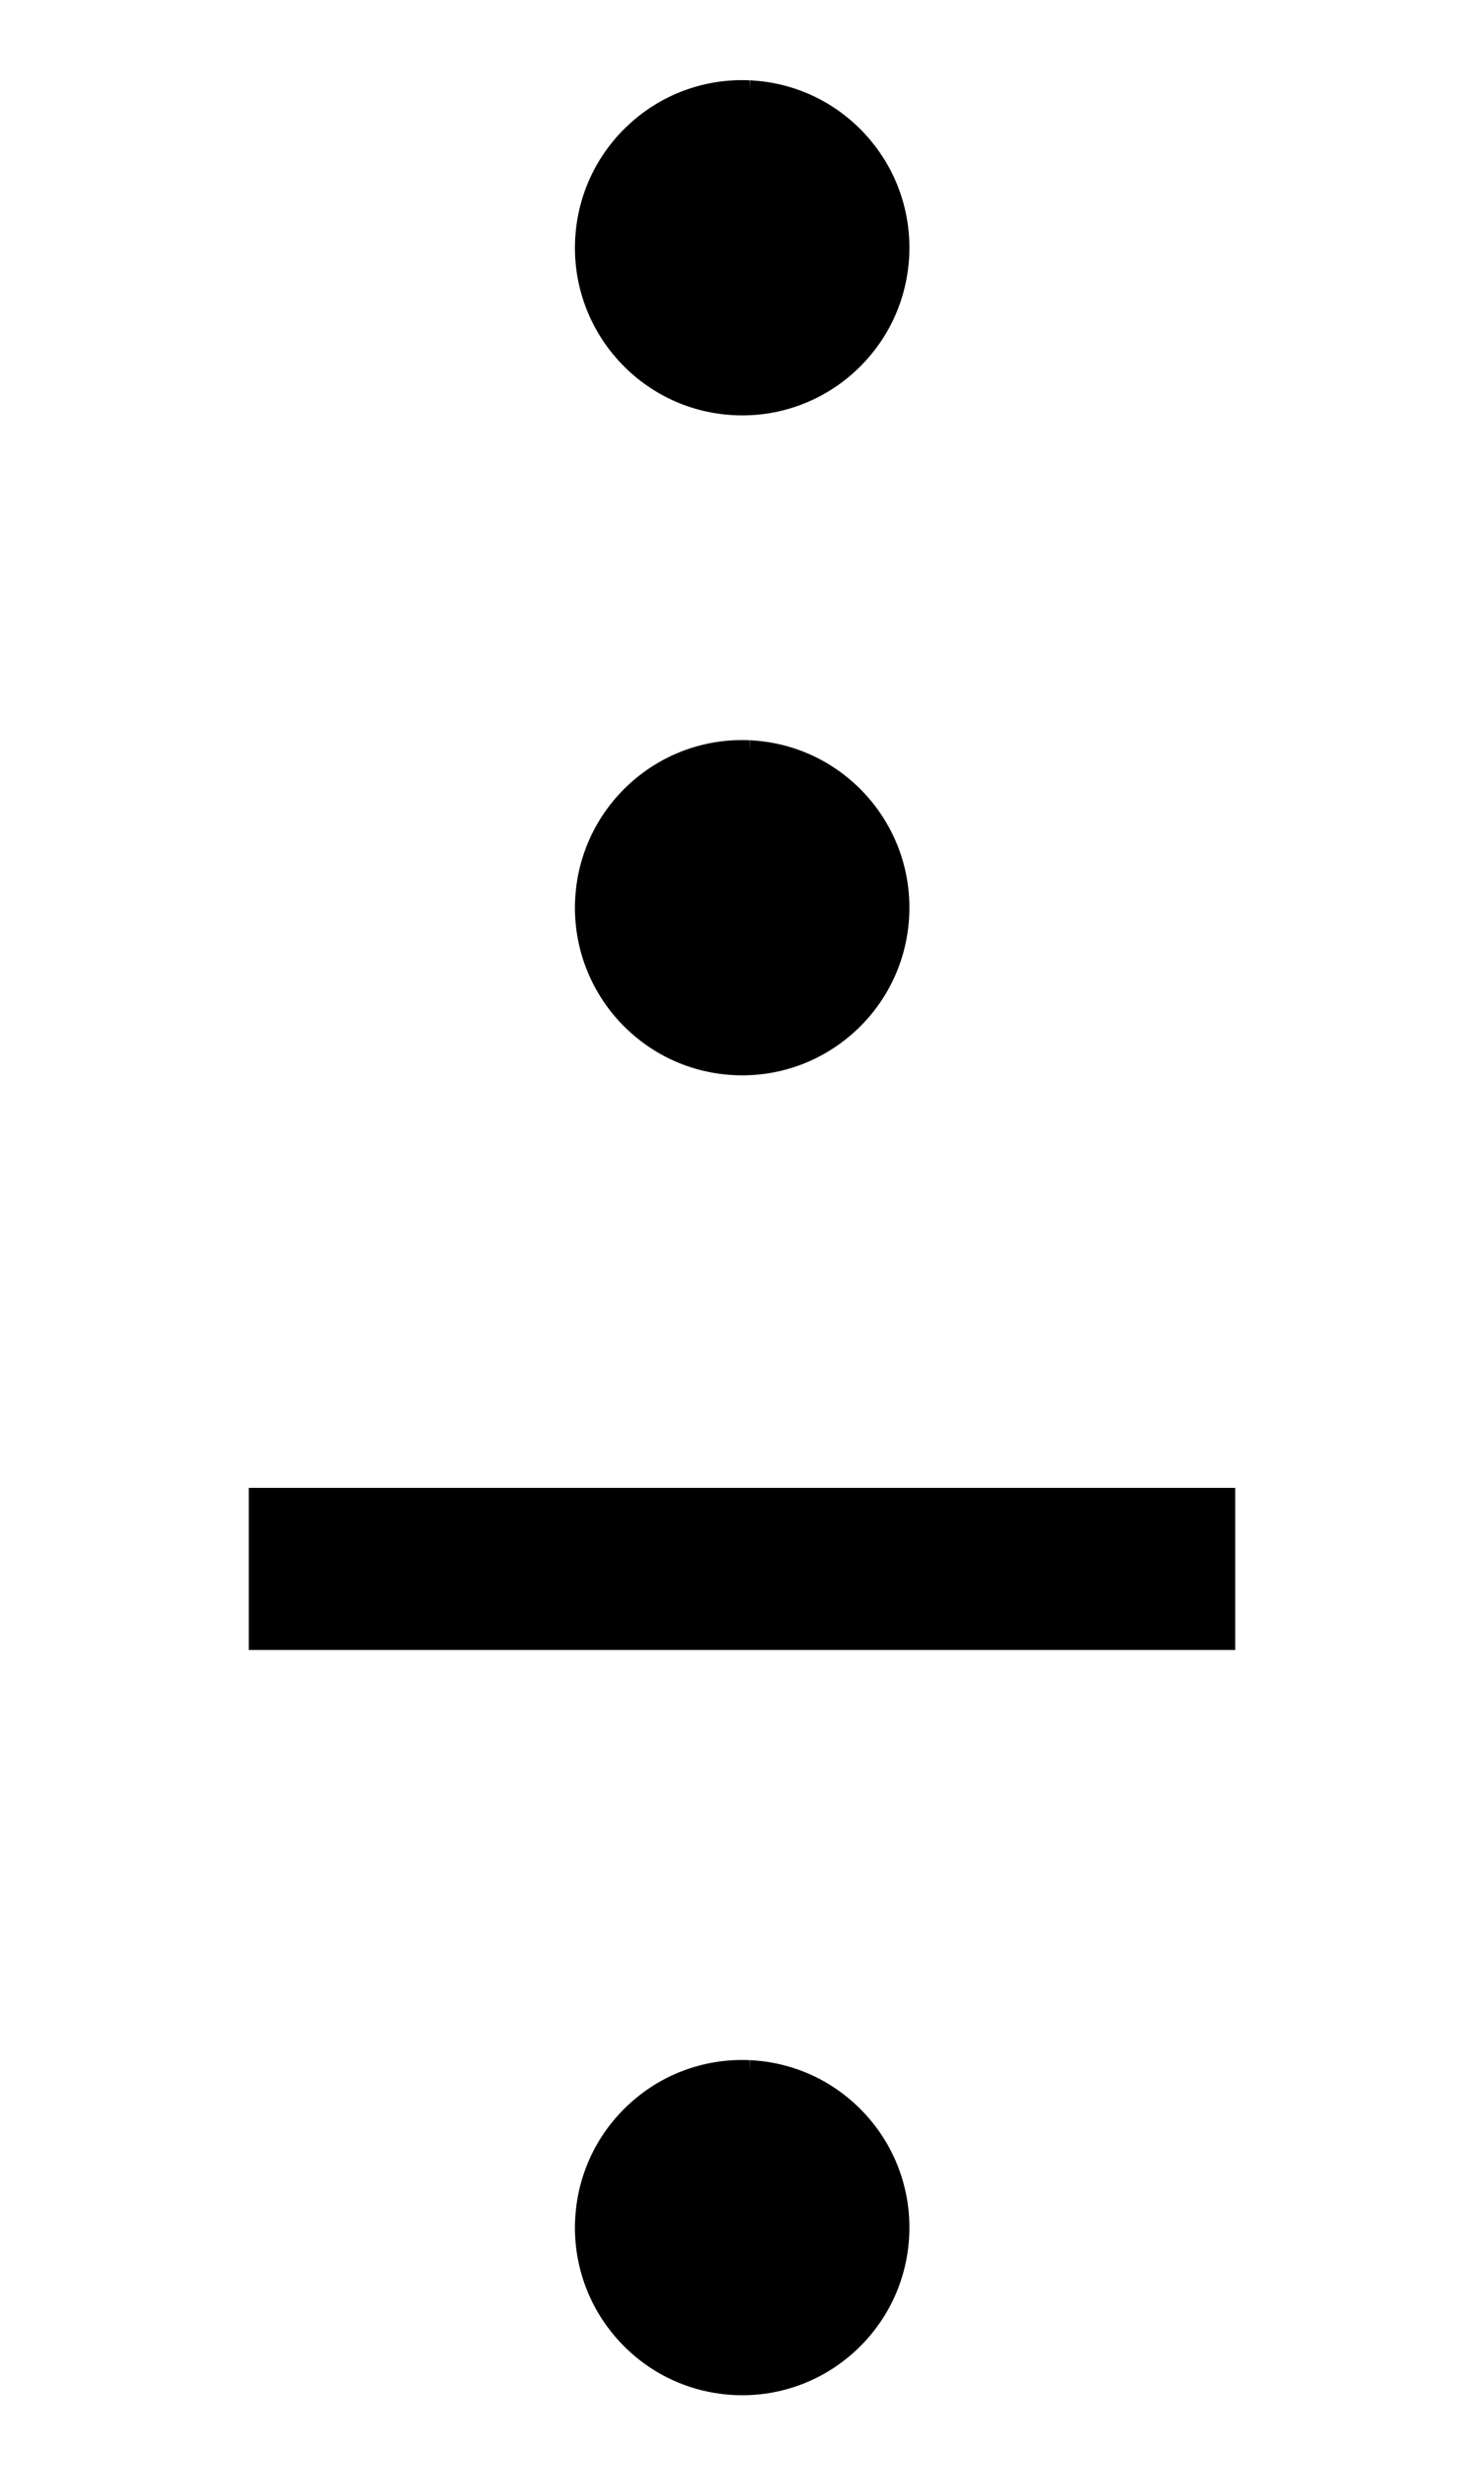<?xml version="1.0" encoding="UTF-8" standalone="no"?>
<!-- Created with Inkscape (http://www.inkscape.org/) -->

<svg
   xmlns:dc="http://purl.org/dc/elements/1.1/"
   xmlns:cc="http://creativecommons.org/ns#"
   xmlns:rdf="http://www.w3.org/1999/02/22-rdf-syntax-ns#"
   xmlns:svg="http://www.w3.org/2000/svg"
   xmlns="http://www.w3.org/2000/svg"
   xmlns:sodipodi="http://sodipodi.sourceforge.net/DTD/sodipodi-0.dtd"
   xmlns:inkscape="http://www.inkscape.org/namespaces/inkscape"
   width="450"
   height="750"
   id="svg2"
   version="1.1"
   inkscape:version="0.48.2 r9819"
   sodipodi:docname="B1_1101_puer.svg">
  <defs
     id="defs4" />
  <sodipodi:namedview
     id="base"
     pagecolor="#ffffff"
     bordercolor="#666666"
     borderopacity="1.0"
     inkscape:pageopacity="0.0"
     inkscape:pageshadow="2"
     inkscape:zoom="0.99"
     inkscape:cx="-32.662138"
     inkscape:cy="343.14896"
     inkscape:document-units="px"
     inkscape:current-layer="layer2"
     showgrid="false"
     inkscape:snap-bbox="true"
     inkscape:bbox-paths="true"
     inkscape:bbox-nodes="true"
     inkscape:snap-bbox-midpoints="true"
     inkscape:window-width="1235"
     inkscape:window-height="996"
     inkscape:window-x="327"
     inkscape:window-y="24"
     inkscape:window-maximized="0"
     fit-margin-top="0"
     fit-margin-left="0"
     fit-margin-right="0"
     fit-margin-bottom="0"
     showborder="false"
     inkscape:showpageshadow="false" />
  <g
     inkscape:groupmode="layer"
     id="layer2"
     inkscape:label="figure"
     transform="translate(-2.571,-303.362)">
    <path
       transform="matrix(2.415,0,0,2.75,-629.824,-365.546)"
       sodipodi:end="11.028343"
       sodipodi:start="4.7744967"
       d="m 356.336,470.579 c 11.414,0.623 20.092,9.253 19.382,19.275 -0.71,10.022 -10.538,17.642 -21.952,17.018 -11.414,-0.623 -20.092,-9.253 -19.382,-19.275 0.695,-9.815 10.152,-17.366 21.346,-17.044 l -0.678,18.172 z"
       sodipodi:ry="18.181818"
       sodipodi:rx="20.707071"
       sodipodi:cy="488.72583"
       sodipodi:cx="355.05051"
       id="use3871"
       style="fill:#000000;fill-opacity:1;stroke:#000000;stroke-width:0.582;stroke-miterlimit:4;stroke-opacity:1;stroke-dasharray:none"
       sodipodi:type="arc" />
    <path
       transform="matrix(2.415,0,0,2.75,-629.824,-765.546)"
       sodipodi:end="11.028343"
       sodipodi:start="4.7744967"
       d="m 356.336,470.579 c 11.414,0.623 20.092,9.253 19.382,19.275 -0.71,10.022 -10.538,17.642 -21.952,17.018 -11.414,-0.623 -20.092,-9.253 -19.382,-19.275 0.695,-9.815 10.152,-17.366 21.346,-17.044 l -0.678,18.172 z"
       sodipodi:ry="18.181818"
       sodipodi:rx="20.707071"
       sodipodi:cy="488.72583"
       sodipodi:cx="355.05051"
       id="use3883"
       style="fill:#000000;fill-opacity:1;stroke:#000000;stroke-width:0.582;stroke-miterlimit:4;stroke-opacity:1;stroke-dasharray:none"
       sodipodi:type="arc" />
    <path
       transform="matrix(2.415,0,0,2.75,-629.824,-965.546)"
       sodipodi:end="11.028343"
       sodipodi:start="4.7744967"
       d="m 356.336,470.579 c 11.414,0.623 20.092,9.253 19.382,19.275 -0.71,10.022 -10.538,17.642 -21.952,17.018 -11.414,-0.623 -20.092,-9.253 -19.382,-19.275 0.695,-9.815 10.152,-17.366 21.346,-17.044 l -0.678,18.172 z"
       sodipodi:ry="18.181818"
       sodipodi:rx="20.707071"
       sodipodi:cy="488.72583"
       sodipodi:cx="355.05051"
       id="use3889"
       style="fill:#000000;fill-opacity:1;stroke:#000000;stroke-width:0.582;stroke-miterlimit:4;stroke-opacity:1;stroke-dasharray:none"
       sodipodi:type="arc" />
    <rect
       style="fill:#000000;fill-opacity:1;stroke:#000000;stroke-width:1;stroke-linecap:round;stroke-miterlimit:4;stroke-opacity:1;stroke-dasharray:none;stroke-dashoffset:0"
       id="rect3011"
       width="298.11"
       height="48.11"
       x="78.517"
       y="754.777" />
  </g>
</svg>
